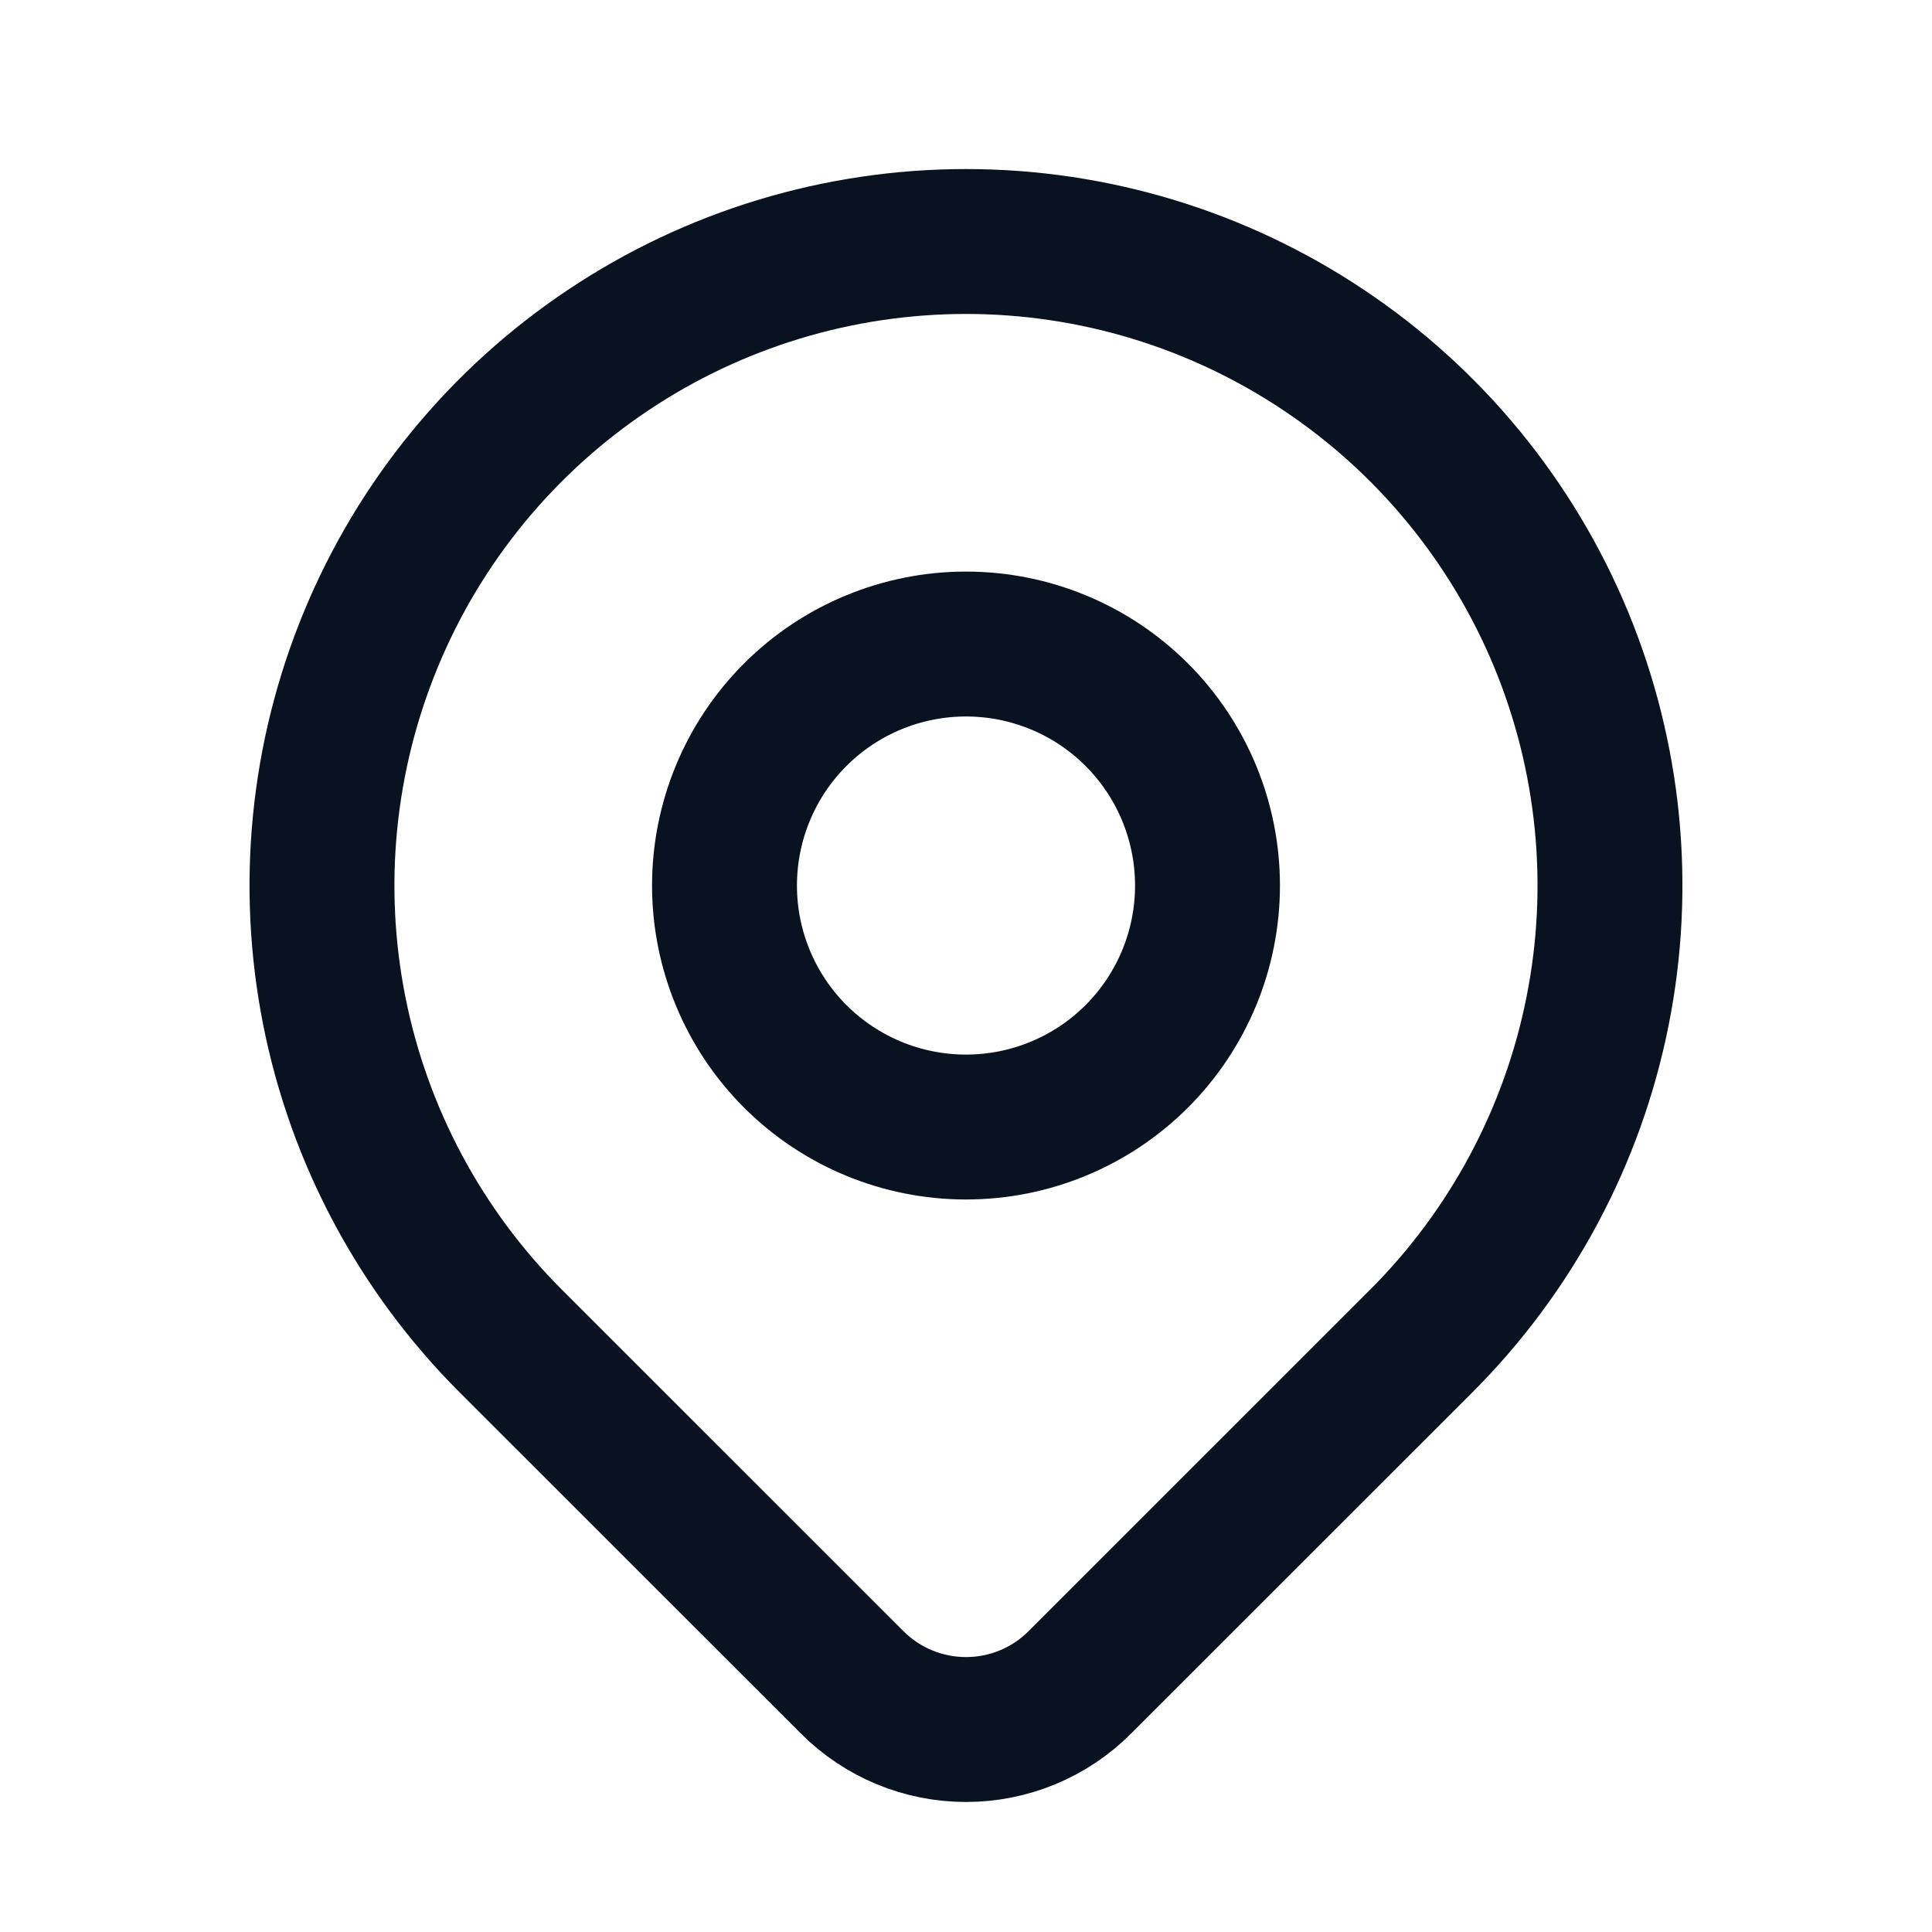 <?xml version="1.0" encoding="UTF-8"?> <svg xmlns="http://www.w3.org/2000/svg" width="20" height="20" viewBox="0 0 20 20" fill="none"> <g clip-path="url(#clip0_21_1077)"> <path d="M7.5 9.167C7.5 9.83 7.763 10.466 8.232 10.935C8.701 11.404 9.337 11.667 10 11.667C10.663 11.667 11.299 11.404 11.768 10.935C12.237 10.466 12.5 9.83 12.5 9.167C12.5 8.504 12.237 7.868 11.768 7.399C11.299 6.93 10.663 6.667 10 6.667C9.337 6.667 8.701 6.93 8.232 7.399C7.763 7.868 7.5 8.504 7.5 9.167Z" stroke="#091221" stroke-width="1.5" stroke-linecap="round" stroke-linejoin="round"></path> <path d="M14.714 13.881L11.178 17.416C10.866 17.729 10.442 17.904 10 17.904C9.558 17.904 9.135 17.729 8.822 17.416L5.286 13.881C4.353 12.948 3.718 11.76 3.461 10.467C3.204 9.174 3.336 7.834 3.841 6.615C4.345 5.397 5.2 4.356 6.296 3.624C7.392 2.891 8.681 2.5 10 2.5C11.318 2.5 12.607 2.891 13.703 3.624C14.8 4.356 15.654 5.397 16.159 6.615C16.663 7.834 16.796 9.174 16.538 10.467C16.281 11.76 15.646 12.948 14.714 13.881Z" stroke="#091221" stroke-width="1.5" stroke-linecap="round" stroke-linejoin="round"></path> </g> <defs> <clipPath id="clip0_21_1077"> <rect width="20" height="20" fill="white"></rect> </clipPath> </defs> </svg> 